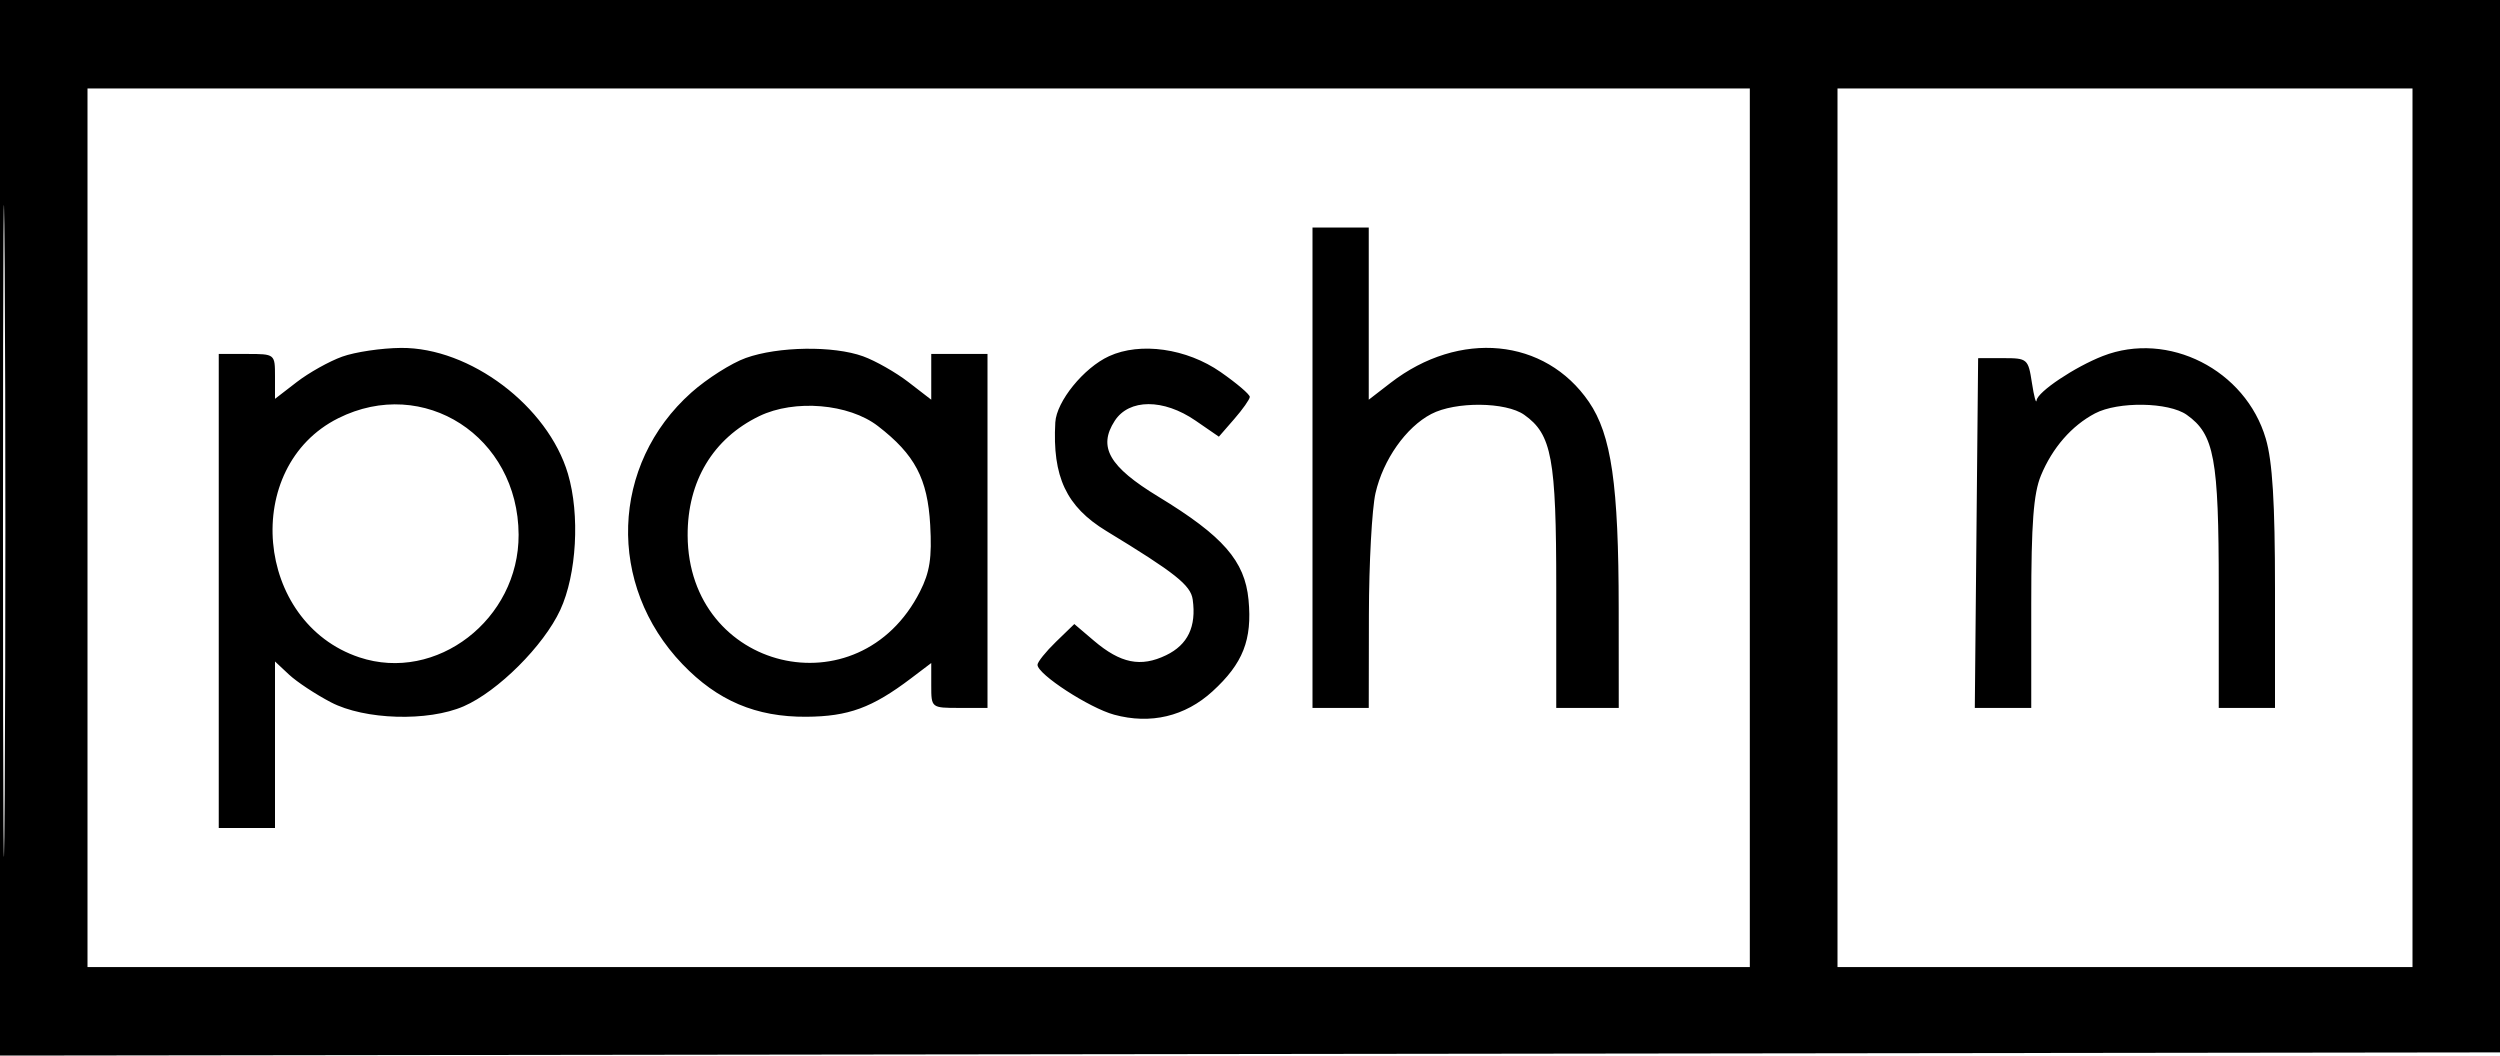 <svg xmlns="http://www.w3.org/2000/svg" width="180" height="76" viewBox="0 0 180 76" fill="none"><g clip-path="url(#clip0_286_1064)"><path fill-rule="evenodd" clip-rule="evenodd" d="M0 38.001V76.002L90.112 75.887L180.225 75.772L180.34 37.886L180.455 0H90.228H0V38.001ZM0.215 38.227C0.215 59.127 0.27 67.678 0.338 57.227C0.405 46.778 0.405 29.678 0.338 19.227C0.27 8.778 0.215 17.328 0.215 38.227ZM6.3 38V69.629H66.144H125.987V38V6.371H66.144H6.3V38ZM132.3 38V69.629H153H173.7V38V6.371H153H132.3V38ZM94.5 33.677V50.97H96.525H98.55L98.561 44.258C98.567 40.566 98.781 36.627 99.036 35.506C99.585 33.097 101.232 30.759 103.051 29.808C104.792 28.897 108.423 28.93 109.747 29.868C111.731 31.273 112.05 32.994 112.05 42.309V50.97H114.3H116.55L116.546 43.802C116.542 34.903 116.022 31.303 114.399 28.933C111.246 24.333 105.081 23.741 100.125 27.563L98.55 28.779V22.581V16.383H96.525H94.5V33.677ZM24.637 25.679C23.708 26.014 22.24 26.835 21.374 27.503L19.8 28.717V27.101C19.8 25.489 19.795 25.485 17.775 25.485H15.75V42.551V59.617H17.775H19.8V53.621V47.626L20.812 48.573C21.369 49.094 22.726 49.991 23.828 50.566C26.255 51.834 30.819 51.97 33.386 50.853C35.856 49.776 39.146 46.494 40.339 43.916C41.521 41.361 41.764 37.057 40.892 34.114C39.448 29.24 33.84 25.011 28.873 25.05C27.472 25.061 25.565 25.344 24.637 25.679ZM53.696 25.775C52.663 26.145 50.902 27.263 49.783 28.258C43.96 33.443 43.674 42.128 49.139 47.823C51.663 50.453 54.436 51.63 58.05 51.607C61.087 51.587 62.79 50.963 65.588 48.845L67.05 47.738V49.354C67.05 50.966 67.055 50.97 69.075 50.97H71.1V38.227V25.485H69.075H67.05V27.132V28.779L65.403 27.508C64.497 26.81 63.029 25.975 62.141 25.654C60.003 24.881 56.031 24.939 53.696 25.775ZM79.853 25.645C78.03 26.481 76.067 28.9 75.982 30.412C75.764 34.327 76.774 36.477 79.653 38.23C84.617 41.249 85.73 42.133 85.875 43.166C86.147 45.116 85.524 46.422 83.96 47.176C82.133 48.058 80.683 47.766 78.76 46.13L77.351 44.931L76.025 46.215C75.296 46.922 74.7 47.665 74.7 47.867C74.7 48.546 78.423 50.969 80.22 51.458C82.842 52.172 85.325 51.583 87.299 49.779C89.497 47.77 90.167 46.067 89.894 43.185C89.627 40.384 88.062 38.594 83.401 35.759C79.854 33.602 79.039 32.184 80.261 30.299C81.294 28.703 83.767 28.697 86.076 30.283L87.759 31.441L88.865 30.169C89.474 29.47 89.978 28.754 89.986 28.579C89.994 28.403 89.049 27.598 87.886 26.788C85.439 25.085 82.106 24.611 79.853 25.645ZM151.404 25.633C149.388 26.419 146.709 28.21 146.636 28.822C146.601 29.114 146.449 28.55 146.299 27.569C146.033 25.836 145.973 25.784 144.225 25.786L142.425 25.788L142.305 38.379L142.186 50.97H144.218H146.25V43.447C146.25 37.685 146.413 35.528 146.947 34.237C147.77 32.245 149.158 30.65 150.84 29.765C152.501 28.891 156.149 28.948 157.447 29.868C159.431 31.273 159.75 32.994 159.75 42.309V50.97H161.775H163.8V42.406C163.8 36.189 163.618 33.223 163.137 31.585C161.68 26.624 156.111 23.799 151.404 25.633ZM24.354 30.113C17.354 33.617 18.34 44.815 25.87 47.328C31.417 49.179 37.366 44.599 37.34 38.497C37.31 31.425 30.508 27.033 24.354 30.113ZM54.675 29.957C51.34 31.567 49.492 34.643 49.51 38.554C49.554 48.303 61.842 51.267 66.24 42.59C66.947 41.196 67.107 40.156 66.975 37.802C66.788 34.462 65.874 32.73 63.21 30.676C61.118 29.062 57.21 28.733 54.675 29.957Z" fill="black"></path></g><defs><clipPath id="clip0_286_1064"><rect width="180" height="76" fill="white"></rect></clipPath></defs></svg>
